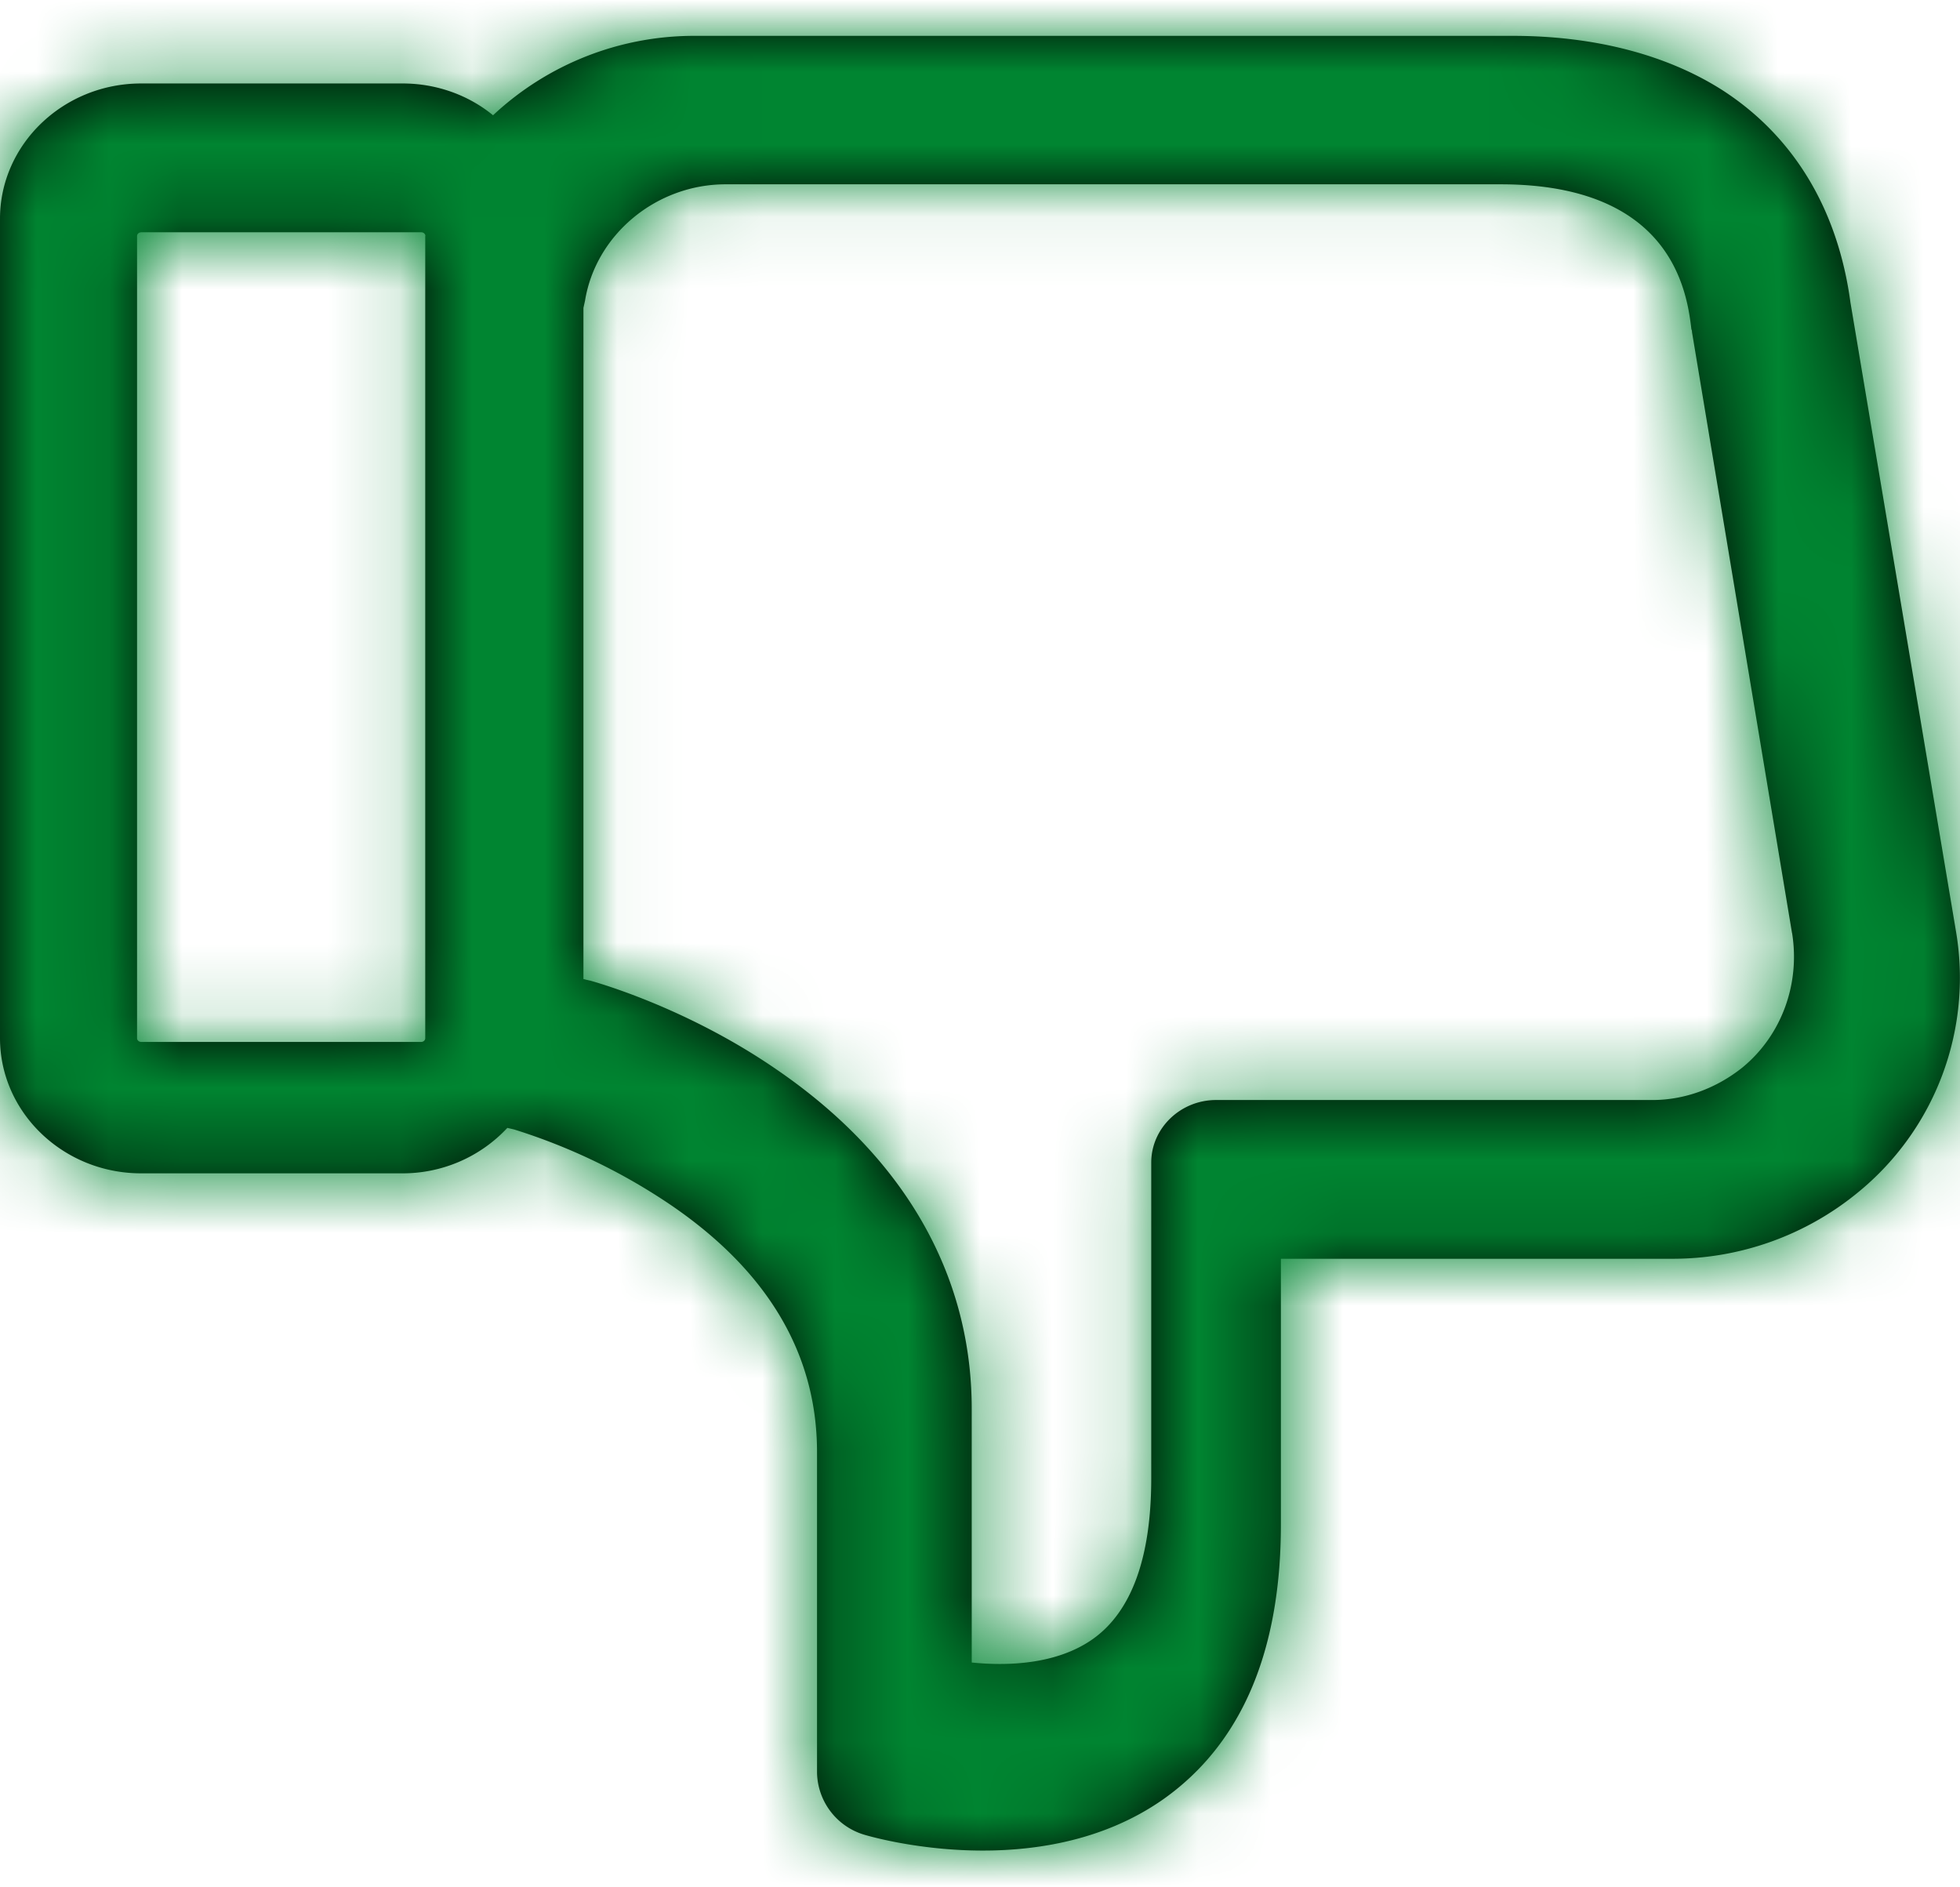 <svg width="27" height="26" xmlns="http://www.w3.org/2000/svg" xmlns:xlink="http://www.w3.org/1999/xlink"><defs><path d="M24.686 12.64l-1.378 8.28c0 .008 0 .022-.008.037-.059.496-.253 1.998-2.63 1.998H9.996c-.954 0-1.788-.69-1.937-1.603l-.022-.1v-9.245l.052-.014c.015 0 .022-.007.037-.007.052-.015 1.319-.36 2.578-1.23 1.75-1.2 2.682-2.817 2.682-4.672V2.591c.491-.05 1.17-.029 1.668.323.537.381.805 1.129.805 2.214v4.35c0 .474.402.862.894.862h6.012c.447 0 .887.165 1.244.453.537.445.79 1.15.678 1.847zM5.86 22.242c0 .03-.025.052-.058.052H1.948c-.034 0-.06-.022-.06-.052v-11.05c0-.03.026-.052.06-.052H5.8c.033 0 .058.022.058.052v11.05zM25.593 9.066a4.02 4.02 0 00-2.542-.913h-5.406v-3.66c0-1.75-.543-3.025-1.622-3.787-1.7-1.192-4.005-.52-4.108-.49a.91.91 0 00-.66.86v4.413c0 1.343-.67 2.483-2 3.395a8.207 8.207 0 01-2.172 1.05l-.094.022a1.97 1.97 0 00-1.456-.626h-3.59C.874 9.33 0 10.167 0 11.193V22.48c0 1.026.873 1.864 1.944 1.864h3.604c.473 0 .913-.166 1.244-.438A4.053 4.053 0 009.562 25H20.84c1.133 0 2.133-.264 2.896-.754.976-.634 1.582-1.638 1.755-2.92l1.456-8.677a3.814 3.814 0 00-1.354-3.583z" id="a"/></defs><g transform="matrix(1 0 0 -1 0 25.494)" fill="none" fill-rule="evenodd"><mask id="b" fill="#fff"><use xlink:href="#a"/></mask><use fill="#000" xlink:href="#a"/><g mask="url(#b)"><path fill="#008531" d="M-5.956-6.923H33.75v38.462H-5.956z"/></g></g></svg>